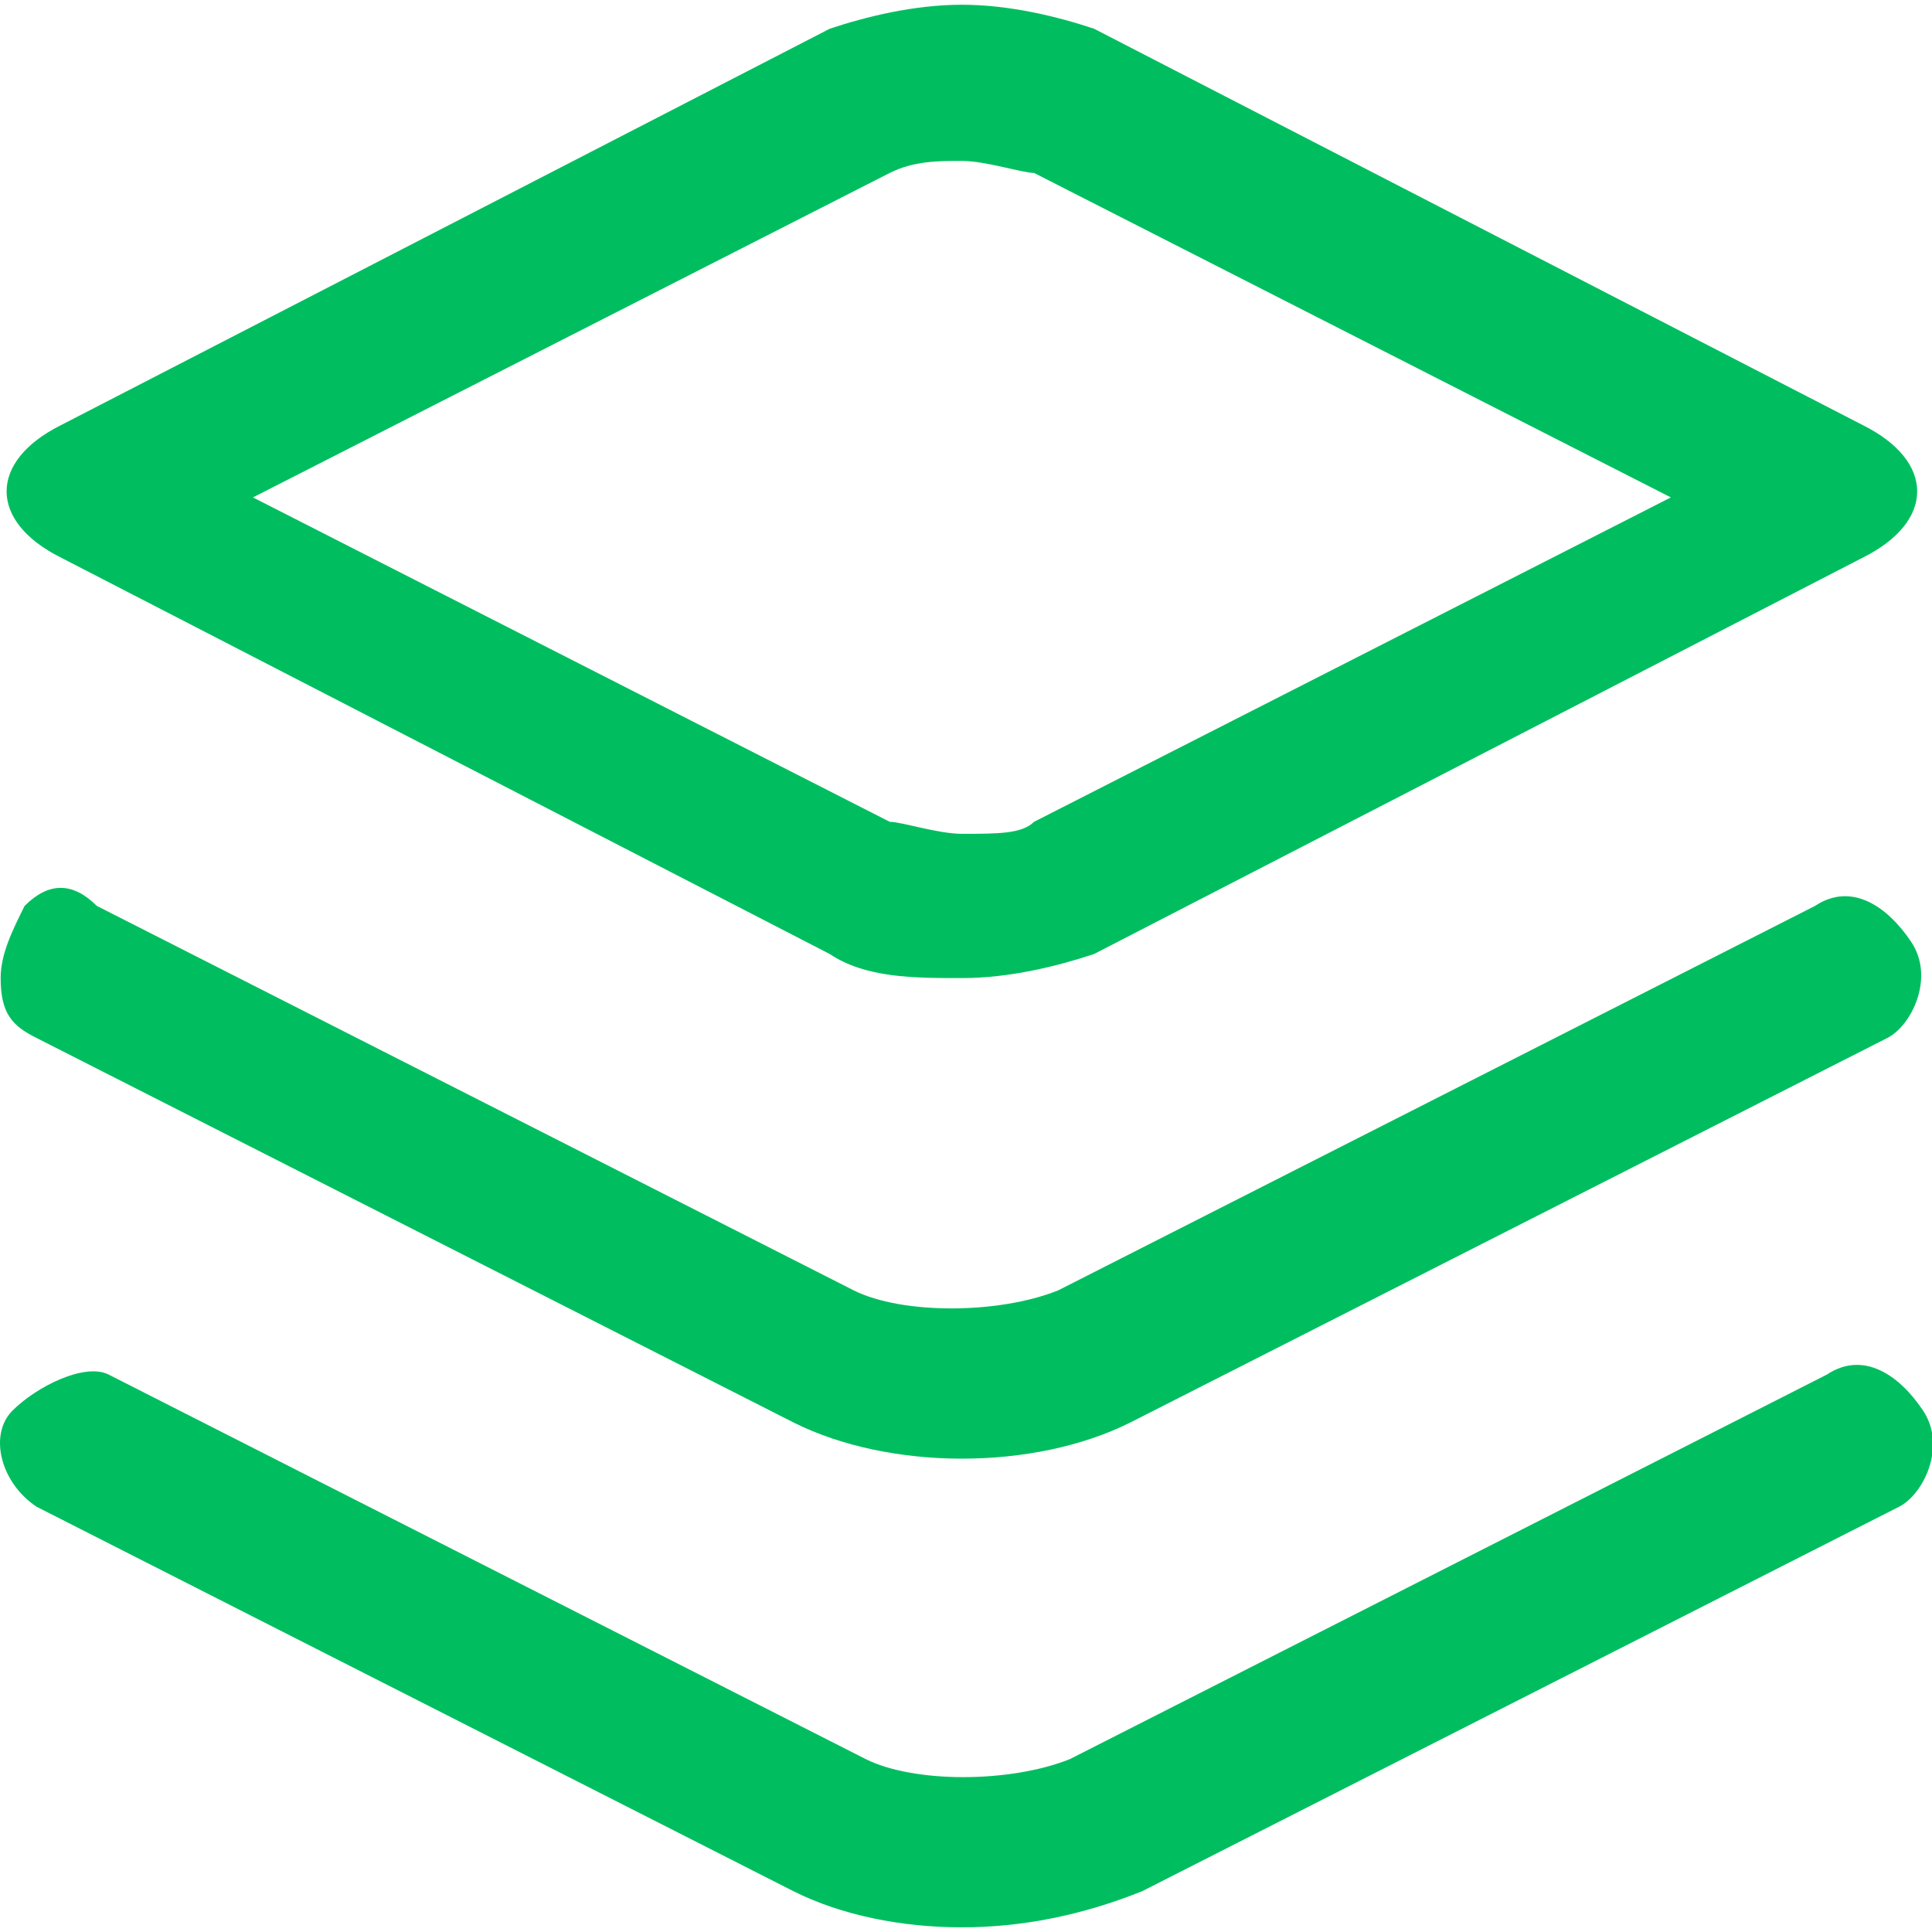 <svg width="24" height="24" viewBox="0 0 24 24" fill="none" xmlns="http://www.w3.org/2000/svg">
<g id="Frame" clip-path="url(#clip0_121_3776)">
<path id="Vector" d="M0.754 6.925L10.307 11.851C10.755 12.15 11.352 12.15 11.949 12.15C12.546 12.15 13.143 12 13.591 11.851L23.144 6.925C24.04 6.477 24.04 5.731 23.144 5.283L13.591 0.357C13.143 0.208 12.546 0.059 11.949 0.059C11.352 0.059 10.755 0.208 10.307 0.357L0.754 5.283C-0.142 5.731 -0.142 6.477 0.754 6.925ZM11.053 2.148C11.352 1.999 11.65 1.999 11.949 1.999C12.248 1.999 12.695 2.148 12.845 2.148L20.756 6.179L12.845 10.209C12.695 10.358 12.397 10.358 11.949 10.358C11.65 10.358 11.203 10.209 11.053 10.209L3.142 6.179L11.053 2.148Z" fill="#00BE5F"/>
<path id="Vector_2" d="M0.456 12.895L9.86 17.672C10.457 17.97 11.203 18.12 11.95 18.12C12.696 18.12 13.442 17.97 14.039 17.672L23.443 12.895C23.742 12.746 24.041 12.149 23.742 11.701C23.443 11.253 22.996 10.955 22.548 11.253L13.144 16.03C12.397 16.328 11.203 16.328 10.606 16.03L1.202 11.253C0.903 10.955 0.605 10.955 0.306 11.253C0.157 11.552 0.008 11.85 0.008 12.149C0.008 12.597 0.157 12.746 0.456 12.895Z" fill="#00BE5F"/>
<path id="Vector_3" d="M23.889 17.523C23.591 17.075 23.143 16.777 22.695 17.075L13.291 21.852C12.545 22.151 11.351 22.151 10.754 21.852L1.349 17.075C1.051 16.926 0.454 17.224 0.155 17.523C-0.143 17.822 0.006 18.419 0.454 18.717L9.858 23.494C10.455 23.793 11.201 23.942 11.948 23.942C12.694 23.942 13.44 23.793 14.187 23.494L23.591 18.717C23.889 18.568 24.188 17.971 23.889 17.523Z" fill="#00BE5F"/>
</g>
<defs>
<clipPath id="clip0_121_3776">
<rect width="24" height="24" fill="white"/>
</clipPath>
</defs>
</svg>
